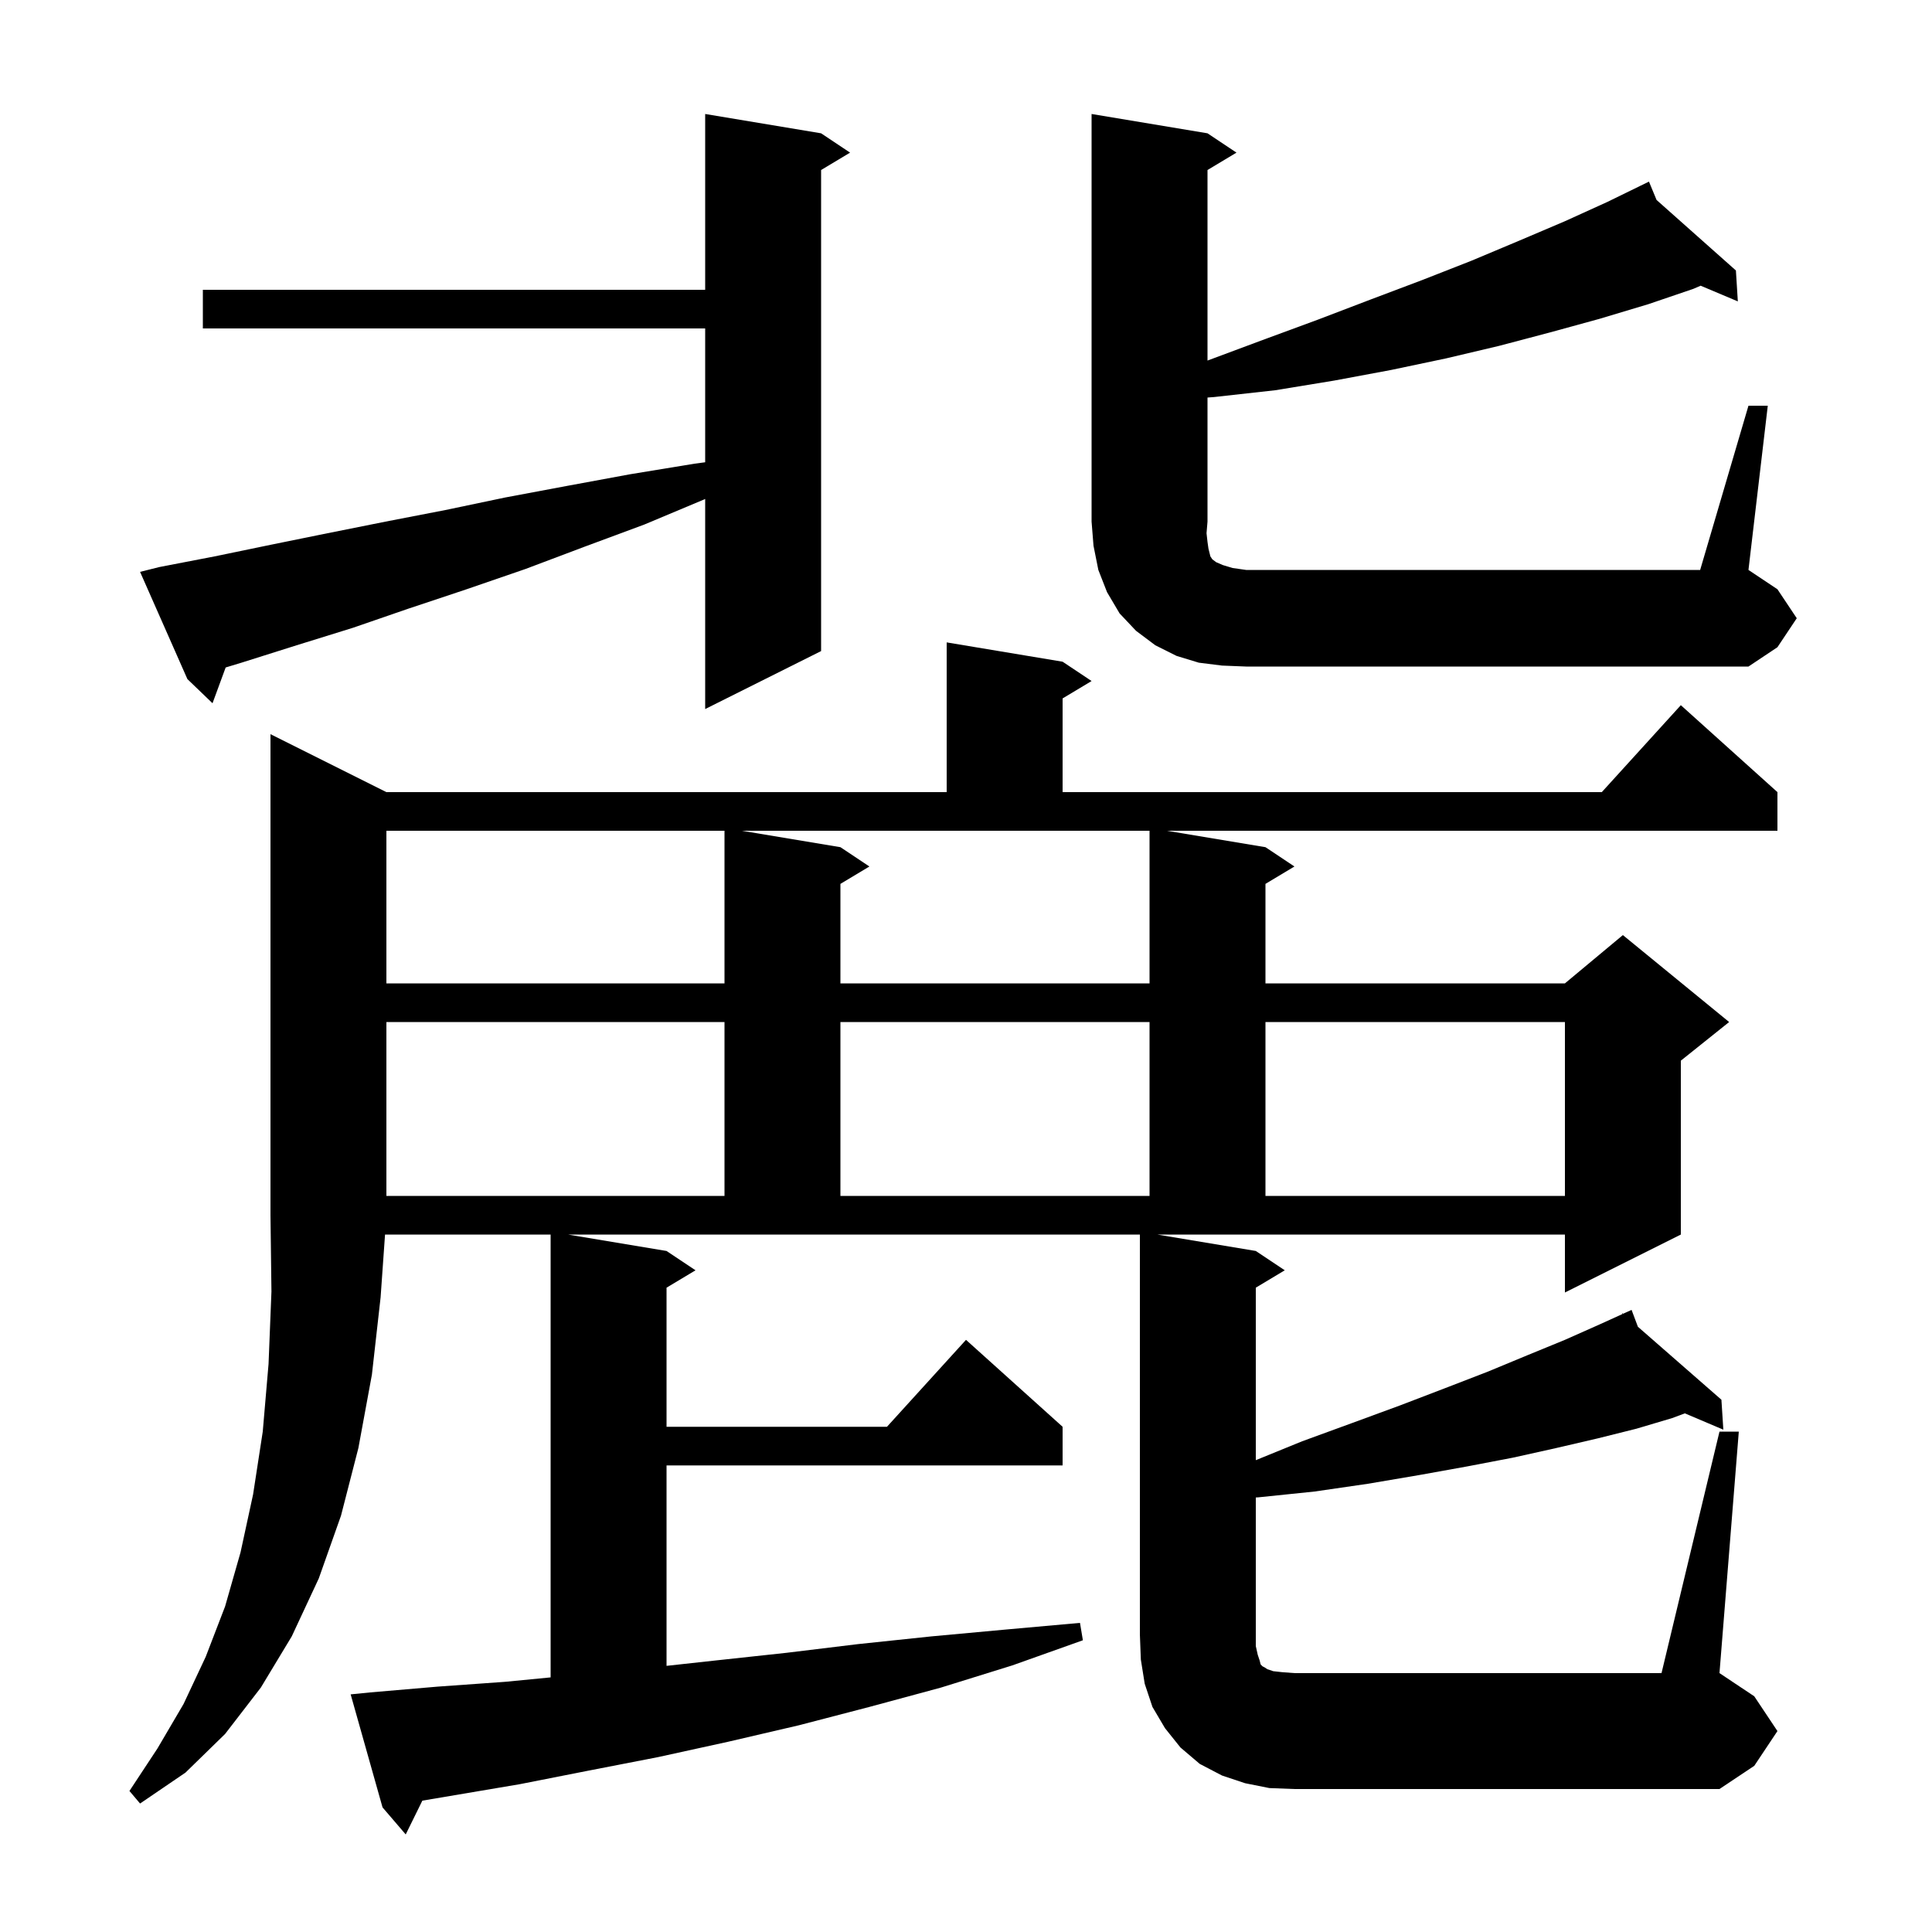 <svg xmlns="http://www.w3.org/2000/svg" xmlns:xlink="http://www.w3.org/1999/xlink" version="1.1" baseProfile="full" viewBox="0 0 200 200" width="200" height="200"><g fill="currentColor"><path d="M 178.0 148.2 L 180.0 148.2 L 178.0 173.2 L 181.6 175.6 L 184.0 179.2 L 181.6 182.8 L 178.0 185.2 L 134.0 185.2 L 131.4 185.1 L 128.9 184.6 L 126.5 183.8 L 124.2 182.6 L 122.2 180.9 L 120.6 178.9 L 119.3 176.7 L 118.5 174.3 L 118.1 171.8 L 118.0 169.2 L 118.0 127.8 L 58.8 127.8 L 69.0 129.5 L 72.0 131.5 L 69.0 133.3 L 69.0 147.7 L 91.818 147.7 L 100.0 138.7 L 110.0 147.7 L 110.0 151.7 L 69.0 151.7 L 69.0 172.448 L 74.0 171.9 L 81.4 171.1 L 88.8 170.2 L 96.4 169.4 L 104.0 168.7 L 111.8 168.0 L 112.1 169.8 L 104.8 172.4 L 97.4 174.7 L 90.0 176.7 L 82.7 178.6 L 75.4 180.3 L 68.1 181.9 L 60.9 183.3 L 53.8 184.7 L 43.721 186.403 L 42.0 189.9 L 39.6 187.1 L 36.3 175.4 L 38.3 175.2 L 45.3 174.6 L 52.3 174.1 L 57.0 173.643 L 57.0 127.8 L 39.859 127.8 L 39.4 134.3 L 38.5 142.3 L 37.1 149.9 L 35.3 156.9 L 33.0 163.4 L 30.2 169.4 L 27.0 174.7 L 23.3 179.5 L 19.2 183.5 L 14.5 186.7 L 13.4 185.4 L 16.3 181.0 L 19.0 176.4 L 21.3 171.5 L 23.3 166.3 L 24.9 160.7 L 26.2 154.7 L 27.2 148.2 L 27.8 141.2 L 28.1 133.7 L 28.0 125.8 L 28.0 76.0 L 40.0 82.0 L 98.0 82.0 L 98.0 66.5 L 110.0 68.5 L 113.0 70.5 L 110.0 72.3 L 110.0 82.0 L 165.818 82.0 L 174.0 73.0 L 184.0 82.0 L 184.0 86.0 L 120.8 86.0 L 131.0 87.7 L 134.0 89.7 L 131.0 91.5 L 131.0 101.8 L 162.0 101.8 L 168.0 96.8 L 179.0 105.8 L 174.0 109.8 L 174.0 127.8 L 162.0 133.8 L 162.0 127.8 L 119.8 127.8 L 130.0 129.5 L 133.0 131.5 L 130.0 133.3 L 130.0 151.156 L 134.8 149.2 L 140.0 147.3 L 144.9 145.5 L 149.6 143.7 L 154.0 142.0 L 158.1 140.3 L 162.0 138.7 L 165.6 137.1 L 167.961 136.027 L 167.9 135.9 L 168.016 136.002 L 168.9 135.6 L 169.555 137.346 L 178.2 144.9 L 178.4 148.0 L 174.416 146.31 L 173.1 146.8 L 169.4 147.9 L 165.4 148.9 L 161.1 149.9 L 156.6 150.9 L 151.9 151.8 L 146.9 152.7 L 141.6 153.6 L 136.1 154.4 L 130.3 155.0 L 130.0 155.02 L 130.0 170.4 L 130.2 171.3 L 130.4 171.9 L 130.5 172.3 L 130.7 172.5 L 130.9 172.6 L 131.2 172.8 L 131.8 173.0 L 132.7 173.1 L 134.0 173.2 L 172.0 173.2 Z M 40.0 105.8 L 40.0 123.8 L 75.0 123.8 L 75.0 105.8 Z M 87.0 105.8 L 87.0 123.8 L 119.0 123.8 L 119.0 105.8 Z M 131.0 105.8 L 131.0 123.8 L 162.0 123.8 L 162.0 105.8 Z M 40.0 86.0 L 40.0 101.8 L 75.0 101.8 L 75.0 86.0 Z M 87.0 87.7 L 90.0 89.7 L 87.0 91.5 L 87.0 101.8 L 119.0 101.8 L 119.0 86.0 L 76.8 86.0 Z M 16.5 58.7 L 22.2 57.6 L 28.0 56.4 L 33.9 55.2 L 39.9 54.0 L 46.1 52.8 L 52.3 51.5 L 58.7 50.3 L 65.2 49.1 L 71.9 48.0 L 73.0 47.854 L 73.0 34.0 L 21.0 34.0 L 21.0 30.0 L 73.0 30.0 L 73.0 11.8 L 85.0 13.8 L 88.0 15.8 L 85.0 17.6 L 85.0 67.4 L 73.0 73.4 L 73.0 51.654 L 72.9 51.7 L 66.7 54.3 L 60.5 56.6 L 54.4 58.9 L 48.3 61.0 L 42.3 63.0 L 36.5 65.0 L 30.7 66.8 L 25.0 68.6 L 23.361 69.097 L 22.0 72.8 L 19.4 70.3 L 14.5 59.2 Z M 181.0 42.0 L 183.0 42.0 L 181.0 59.0 L 184.0 61.0 L 186.0 64.0 L 184.0 67.0 L 181.0 69.0 L 129.0 69.0 L 126.5 68.9 L 124.1 68.6 L 121.8 67.9 L 119.6 66.8 L 117.6 65.3 L 115.9 63.5 L 114.6 61.3 L 113.7 59.0 L 113.2 56.5 L 113.0 54.0 L 113.0 11.8 L 125.0 13.8 L 128.0 15.8 L 125.0 17.6 L 125.0 37.325 L 130.7 35.2 L 136.4 33.1 L 141.9 31.0 L 147.2 29.0 L 152.3 27.0 L 157.3 24.9 L 162.0 22.9 L 166.4 20.9 L 169.816 19.232 L 169.8 19.2 L 169.829 19.226 L 170.7 18.8 L 171.487 20.7 L 179.7 28.0 L 179.9 31.2 L 176.05 29.576 L 175.3 29.9 L 170.6 31.5 L 165.6 33.0 L 160.5 34.4 L 155.2 35.8 L 149.7 37.1 L 144.0 38.3 L 138.1 39.4 L 132.0 40.4 L 125.7 41.1 L 125.0 41.153 L 125.0 54.0 L 124.9 55.2 L 125.0 56.1 L 125.1 56.8 L 125.3 57.6 L 125.5 57.9 L 125.9 58.2 L 126.6 58.5 L 127.6 58.8 L 129.0 59.0 L 176.0 59.0 Z "/></g></svg>